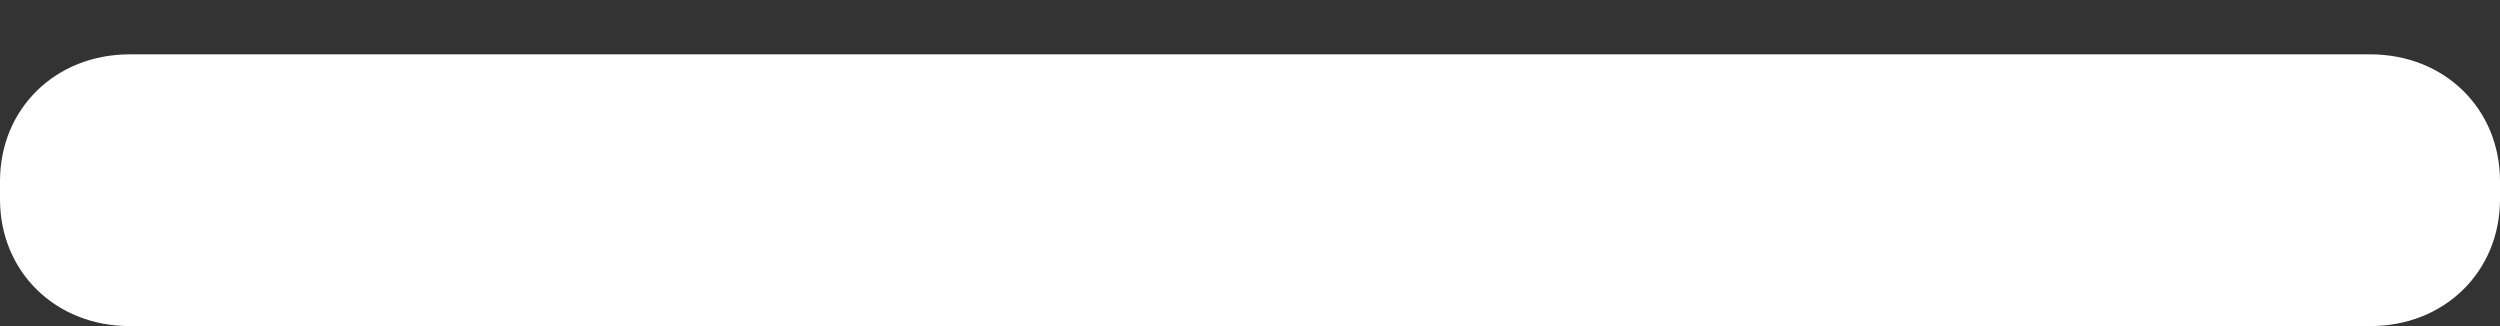 <svg width="23" height="3" viewBox="0 0 23 3" fill="none" xmlns="http://www.w3.org/2000/svg">
<rect x="0" y="0" width="23" height="3" fill="#333333" stroke="none"/>
<path d="M1.193 0.5H21.807C22.489 0.5 23 1 23 1.667V1.833C23 2.5 22.489 3 21.807 3H1.193C0.511 3 0 2.5 0 1.833V1.667C0 1 0.511 0.5 1.193 0.5Z" fill="white"/>
</svg>
